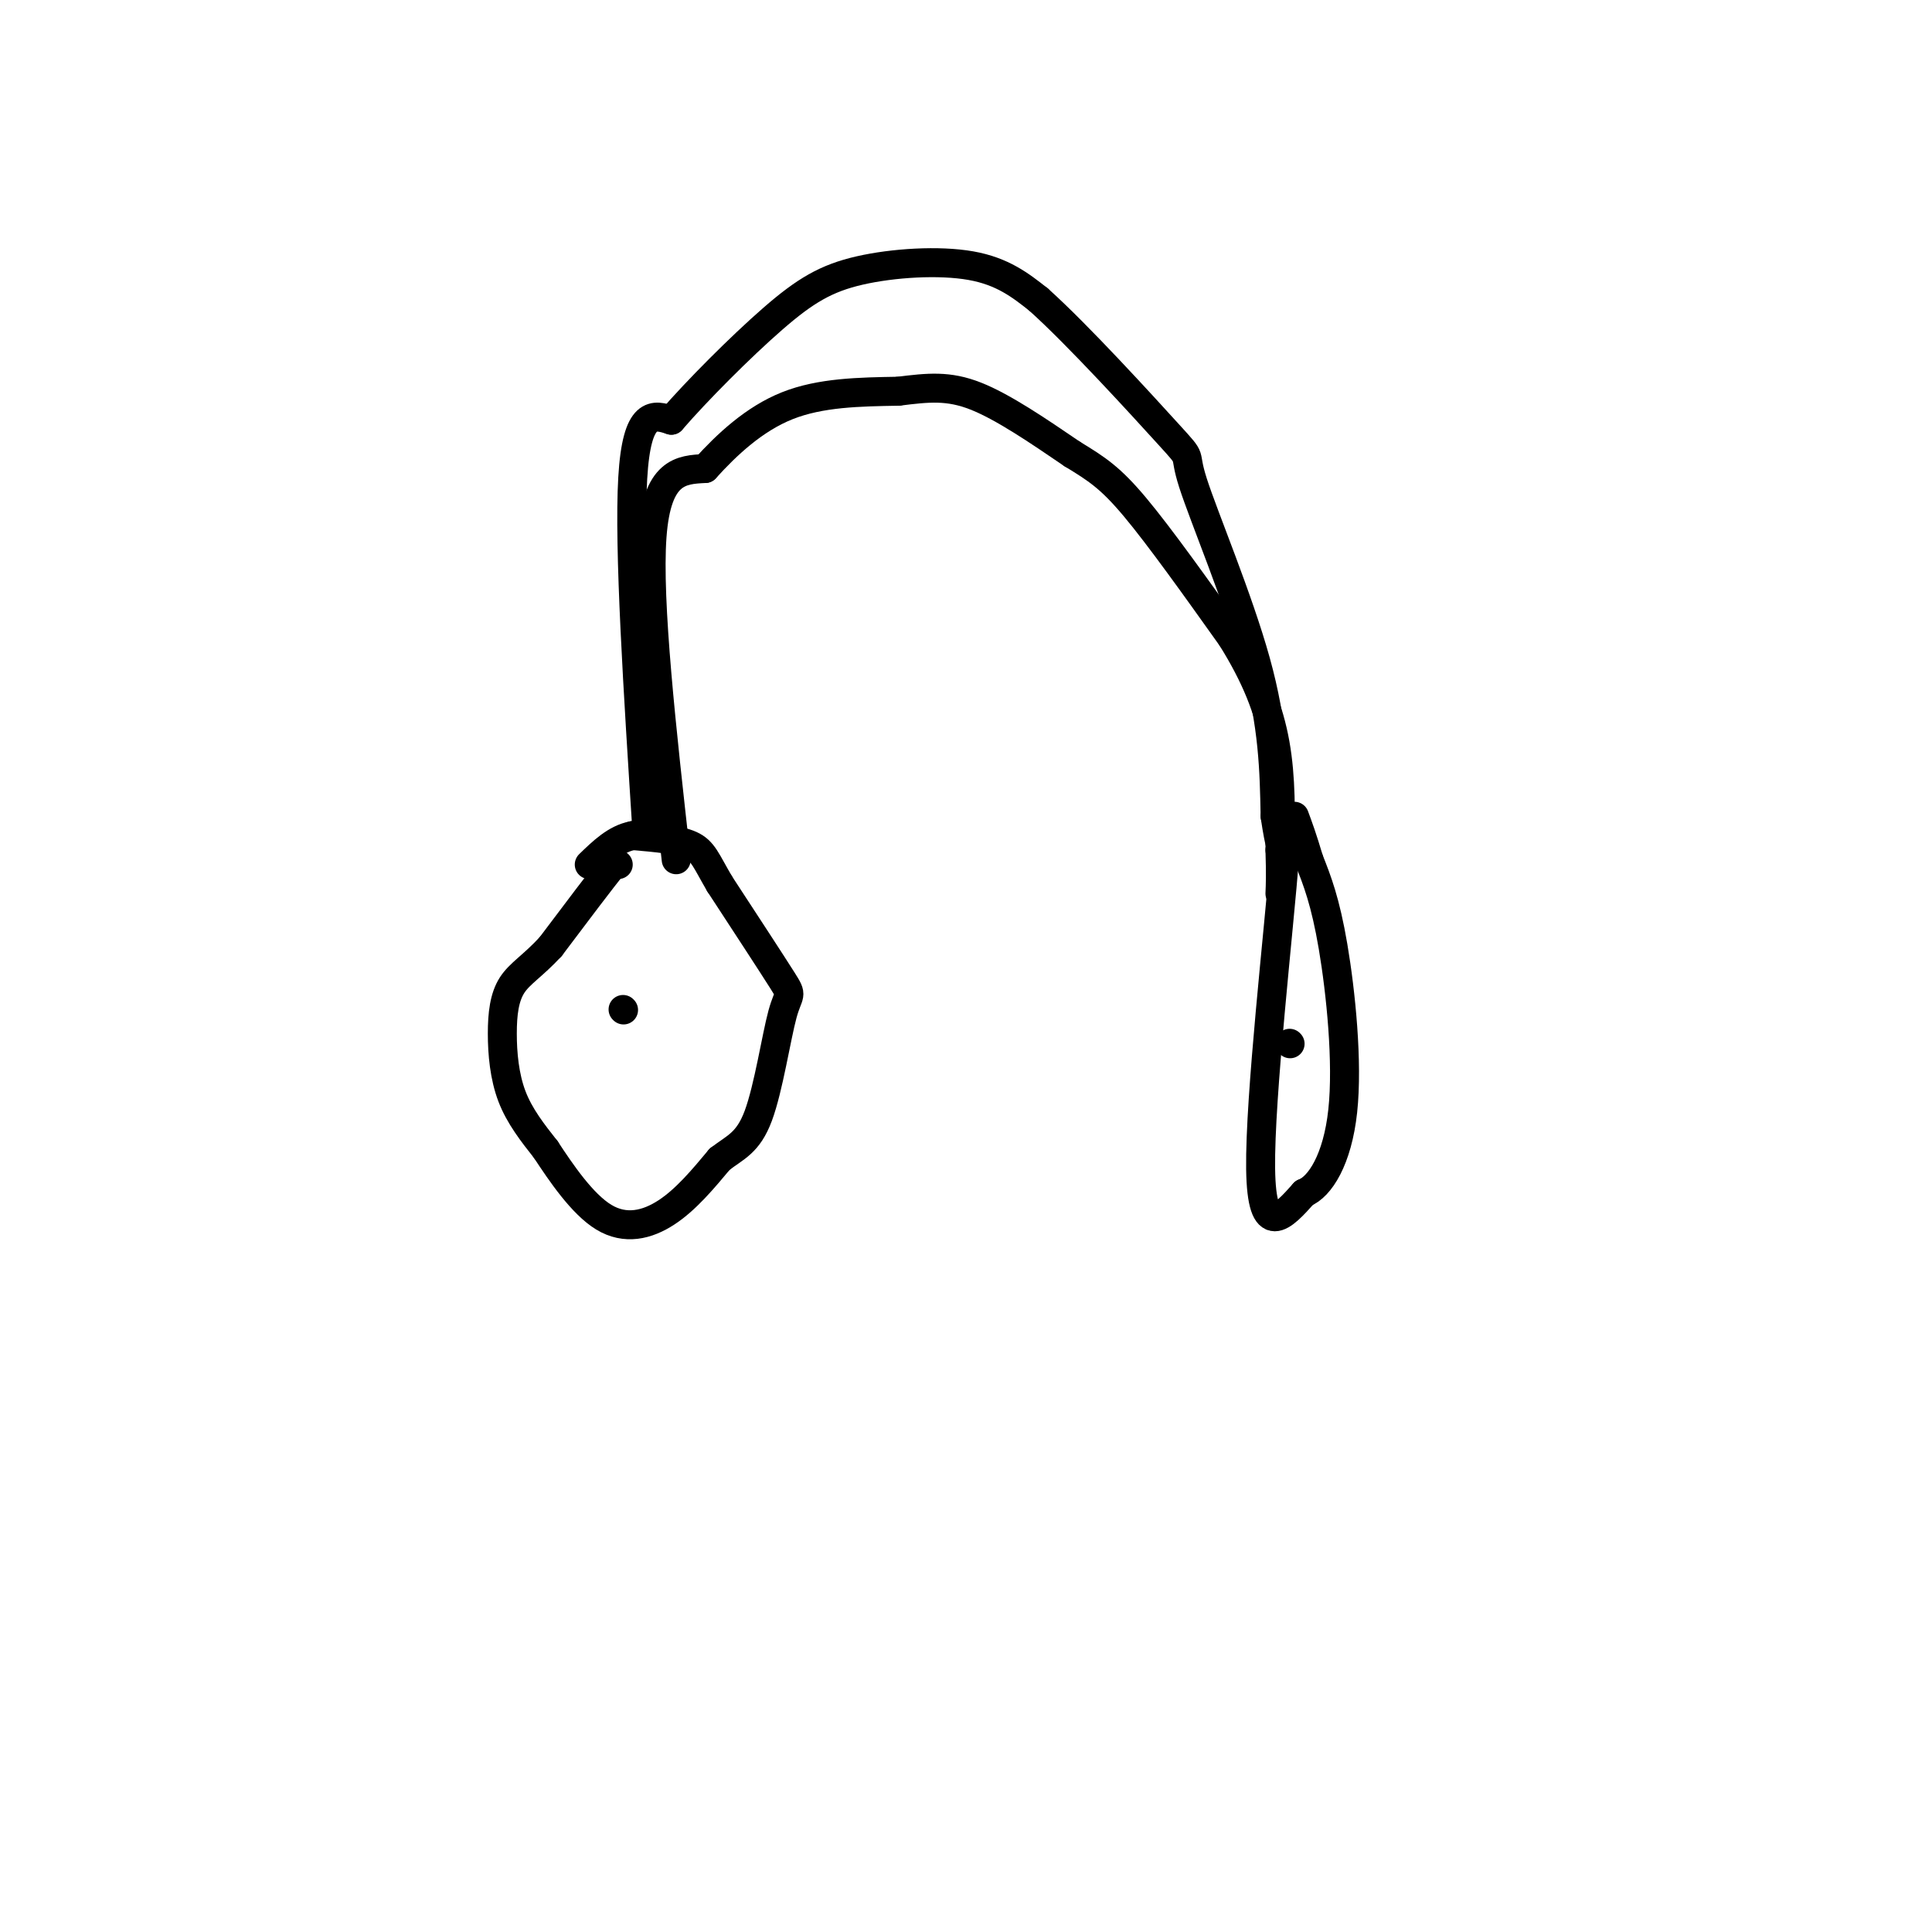 <svg viewBox='0 0 400 400' version='1.1' xmlns='http://www.w3.org/2000/svg' xmlns:xlink='http://www.w3.org/1999/xlink'><g fill='none' stroke='#000000' stroke-width='6' stroke-linecap='round' stroke-linejoin='round'><path d='M128,179c0.000,0.000 -1.000,0.000 -1,0'/><path d='M127,179c-2.333,2.833 -7.667,9.917 -13,17'/><path d='M114,196c-3.692,4.008 -6.423,5.528 -8,8c-1.577,2.472 -2.002,5.896 -2,10c0.002,4.104 0.429,8.887 2,13c1.571,4.113 4.285,7.557 7,11'/><path d='M113,238c3.155,4.798 7.542,11.292 12,14c4.458,2.708 8.988,1.631 13,-1c4.012,-2.631 7.506,-6.815 11,-11'/><path d='M149,240c3.252,-2.515 5.882,-3.303 8,-9c2.118,-5.697 3.724,-16.303 5,-21c1.276,-4.697 2.222,-3.485 0,-7c-2.222,-3.515 -7.611,-11.758 -13,-20'/><path d='M149,183c-2.822,-4.800 -3.378,-6.800 -6,-8c-2.622,-1.200 -7.311,-1.600 -12,-2'/><path d='M131,173c-3.500,0.667 -6.250,3.333 -9,6'/><path d='M134,173c-1.917,-29.833 -3.833,-59.667 -3,-74c0.833,-14.333 4.417,-13.167 8,-12'/><path d='M139,87c5.225,-6.045 14.287,-15.156 21,-21c6.713,-5.844 11.077,-8.419 18,-10c6.923,-1.581 16.407,-2.166 23,-1c6.593,1.166 10.297,4.083 14,7'/><path d='M215,62c8.172,7.306 21.603,22.072 27,28c5.397,5.928 2.761,3.019 5,10c2.239,6.981 9.354,23.852 13,37c3.646,13.148 3.823,22.574 4,32'/><path d='M264,169c1.000,6.667 1.500,7.333 2,8'/><path d='M266,177c-1.200,15.467 -5.200,50.133 -5,65c0.200,14.867 4.600,9.933 9,5'/><path d='M270,247c3.262,-1.262 6.917,-6.917 8,-17c1.083,-10.083 -0.405,-24.595 -2,-34c-1.595,-9.405 -3.298,-13.702 -5,-18'/><path d='M271,178c-1.333,-4.500 -2.167,-6.750 -3,-9'/><path d='M140,178c-3.000,-26.750 -6.000,-53.500 -5,-67c1.000,-13.500 6.000,-13.750 11,-14'/><path d='M146,97c4.467,-4.933 10.133,-10.267 17,-13c6.867,-2.733 14.933,-2.867 23,-3'/><path d='M186,81c6.244,-0.778 10.356,-1.222 16,1c5.644,2.222 12.822,7.111 20,12'/><path d='M222,94c5.111,3.111 7.889,4.889 13,11c5.111,6.111 12.556,16.556 20,27'/><path d='M255,132c5.067,8.111 7.733,14.889 9,22c1.267,7.111 1.133,14.556 1,22'/><path d='M265,176c0.167,5.167 0.083,7.083 0,9'/><path d='M129,209c0.000,0.000 0.100,0.100 0.1,0.1'/><path d='M267,216c0.000,0.000 0.100,0.100 0.1,0.1'/></g>
</svg>